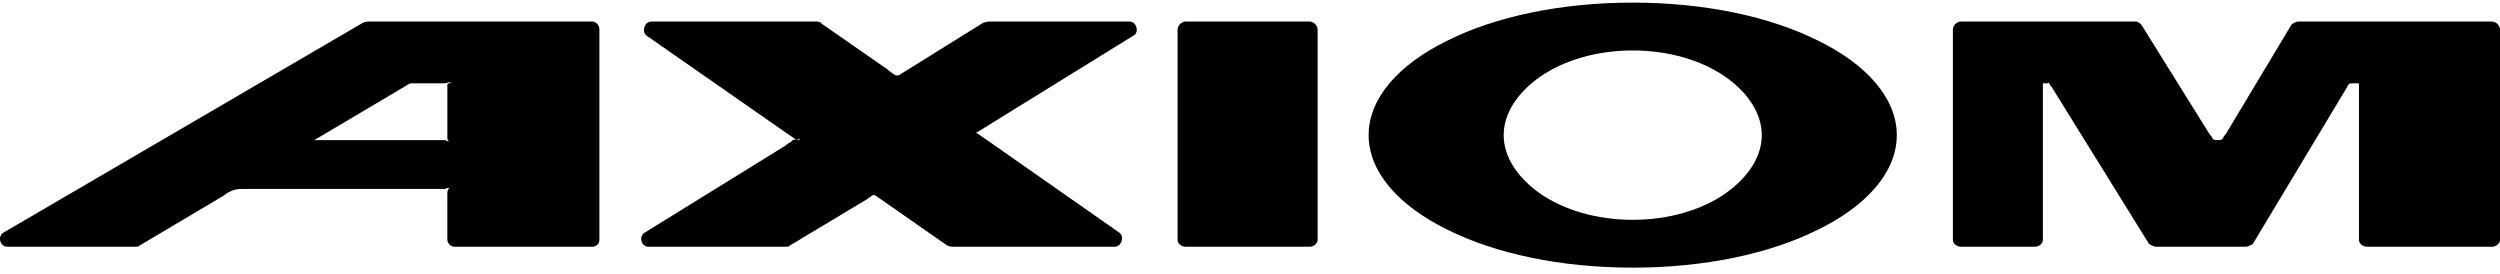 <?xml version="1.0" encoding="UTF-8"?> <svg xmlns="http://www.w3.org/2000/svg" width="283" height="31" viewBox="0 0 283 31" fill="none"><path fill-rule="evenodd" clip-rule="evenodd" d="M134.208 2.44H148.25C148.702 2.44 149.155 2.89 149.155 3.341V27.139C149.155 27.59 148.702 27.928 148.25 27.928H134.208C133.754 27.928 133.302 27.59 133.302 27.139V3.343C133.302 2.892 133.754 2.44 134.208 2.44ZM50.641 15.298V9.546C50.641 9.434 51.321 9.322 50.981 9.322H50.754C50.527 9.434 50.414 9.434 50.187 9.434H46.451C46.224 9.546 45.999 9.66 45.657 9.886L35.581 15.861H50.301C50.641 15.861 50.641 16.087 50.754 15.973C50.867 15.859 50.641 15.973 50.641 15.635V15.298ZM41.582 2.44H67.059C67.512 2.44 67.852 2.89 67.852 3.341V27.139C67.854 27.243 67.835 27.347 67.797 27.444C67.758 27.541 67.7 27.629 67.625 27.703C67.551 27.777 67.463 27.835 67.365 27.873C67.268 27.912 67.164 27.931 67.059 27.928H51.432C51.092 27.928 50.639 27.59 50.639 27.139V21.837C50.639 21.386 50.979 21.272 50.752 21.272C50.752 21.272 50.525 21.272 50.413 21.384H27.995C27.315 21.384 26.861 21.384 26.521 21.497C26.181 21.609 25.842 21.723 25.276 22.174L15.765 27.814C15.765 27.927 15.425 27.927 15.311 27.927H0.817C0.025 27.927 -0.315 26.799 0.364 26.348L41.129 2.55C41.129 2.554 41.469 2.44 41.582 2.44ZM184.823 5.712C180.748 5.712 177.01 6.841 174.406 8.645C171.803 10.449 170.217 12.818 170.217 15.298C170.217 17.777 171.801 20.146 174.406 21.951C177.012 23.755 180.748 24.884 184.823 24.884C188.899 24.884 192.636 23.755 195.24 21.951C197.847 20.146 199.433 17.777 199.433 15.298C199.433 12.818 197.848 10.448 195.24 8.645C192.636 6.839 188.899 5.712 184.823 5.712ZM184.823 0.297C192.974 0.297 200.338 1.875 205.772 4.582C211.32 7.29 214.717 11.125 214.717 15.296C214.717 19.468 211.321 23.304 205.772 26.012C200.338 28.719 192.976 30.297 184.823 30.297C176.67 30.297 169.308 28.719 163.874 26.012C158.327 23.304 154.929 19.469 154.929 15.296C154.929 11.123 158.325 7.288 163.874 4.582C169.308 1.877 176.672 0.297 184.823 0.297ZM221.967 2.44H241.781C242.008 2.44 242.348 2.666 242.46 2.89L250.049 15.072C250.162 15.298 250.277 15.298 250.389 15.522C250.502 15.747 250.502 15.861 251.069 15.861C251.521 15.861 251.636 15.748 251.748 15.41C251.861 15.298 251.975 15.184 252.088 14.959L259.334 2.892C259.447 2.666 259.901 2.441 260.126 2.441H282.095C282.548 2.441 283 2.892 283 3.343V27.141C283 27.591 282.548 27.93 282.095 27.93H267.939C267.487 27.93 267.034 27.591 267.034 27.141V9.659V9.433H266.468C265.901 9.433 265.901 9.433 265.675 9.885L255.033 27.591C254.92 27.704 254.466 27.93 254.241 27.93H244.051C243.824 27.93 243.369 27.704 243.256 27.591L232.274 9.885C232.274 9.885 232.274 9.773 232.161 9.773C232.049 9.546 231.934 9.434 231.934 9.322C231.934 9.322 231.934 9.434 231.707 9.434H231.255V27.142C231.255 27.593 230.802 27.931 230.35 27.931H221.972C221.516 27.931 221.067 27.593 221.067 27.142V3.343C221.06 2.892 221.509 2.44 221.967 2.44ZM73.74 2.44H92.537C92.649 2.44 92.989 2.552 92.989 2.666L100.462 7.854C100.689 8.08 100.915 8.193 101.029 8.307C101.482 8.645 101.596 8.645 102.275 8.193L111.333 2.554C111.446 2.554 111.786 2.441 111.9 2.441H127.867C128.659 2.441 128.999 3.681 128.32 4.021L110.995 14.735C110.768 14.847 110.655 14.961 110.428 15.073H110.654C110.654 15.073 110.654 15.185 110.768 15.185L126.733 26.352C127.3 26.802 126.961 27.93 126.167 27.93H107.712L107.259 27.817L99.334 22.291C98.881 21.952 98.881 22.064 98.654 22.178C98.541 22.291 98.427 22.291 98.201 22.518L89.369 27.819C89.369 27.931 89.029 27.931 88.917 27.931H73.404C72.611 27.931 72.272 26.804 72.95 26.353L89.369 16.202C89.369 16.09 89.482 16.09 89.482 16.09L89.369 16.202C88.237 16.879 89.596 15.976 89.482 16.09C89.595 15.978 89.709 15.978 89.709 15.864C90.276 15.638 90.501 16.09 90.501 15.752C90.501 15.525 90.388 15.978 90.049 15.752C89.822 15.639 89.595 15.413 89.369 15.301L73.177 4.023C72.608 3.567 72.948 2.44 73.74 2.44Z" fill="black"></path></svg> 